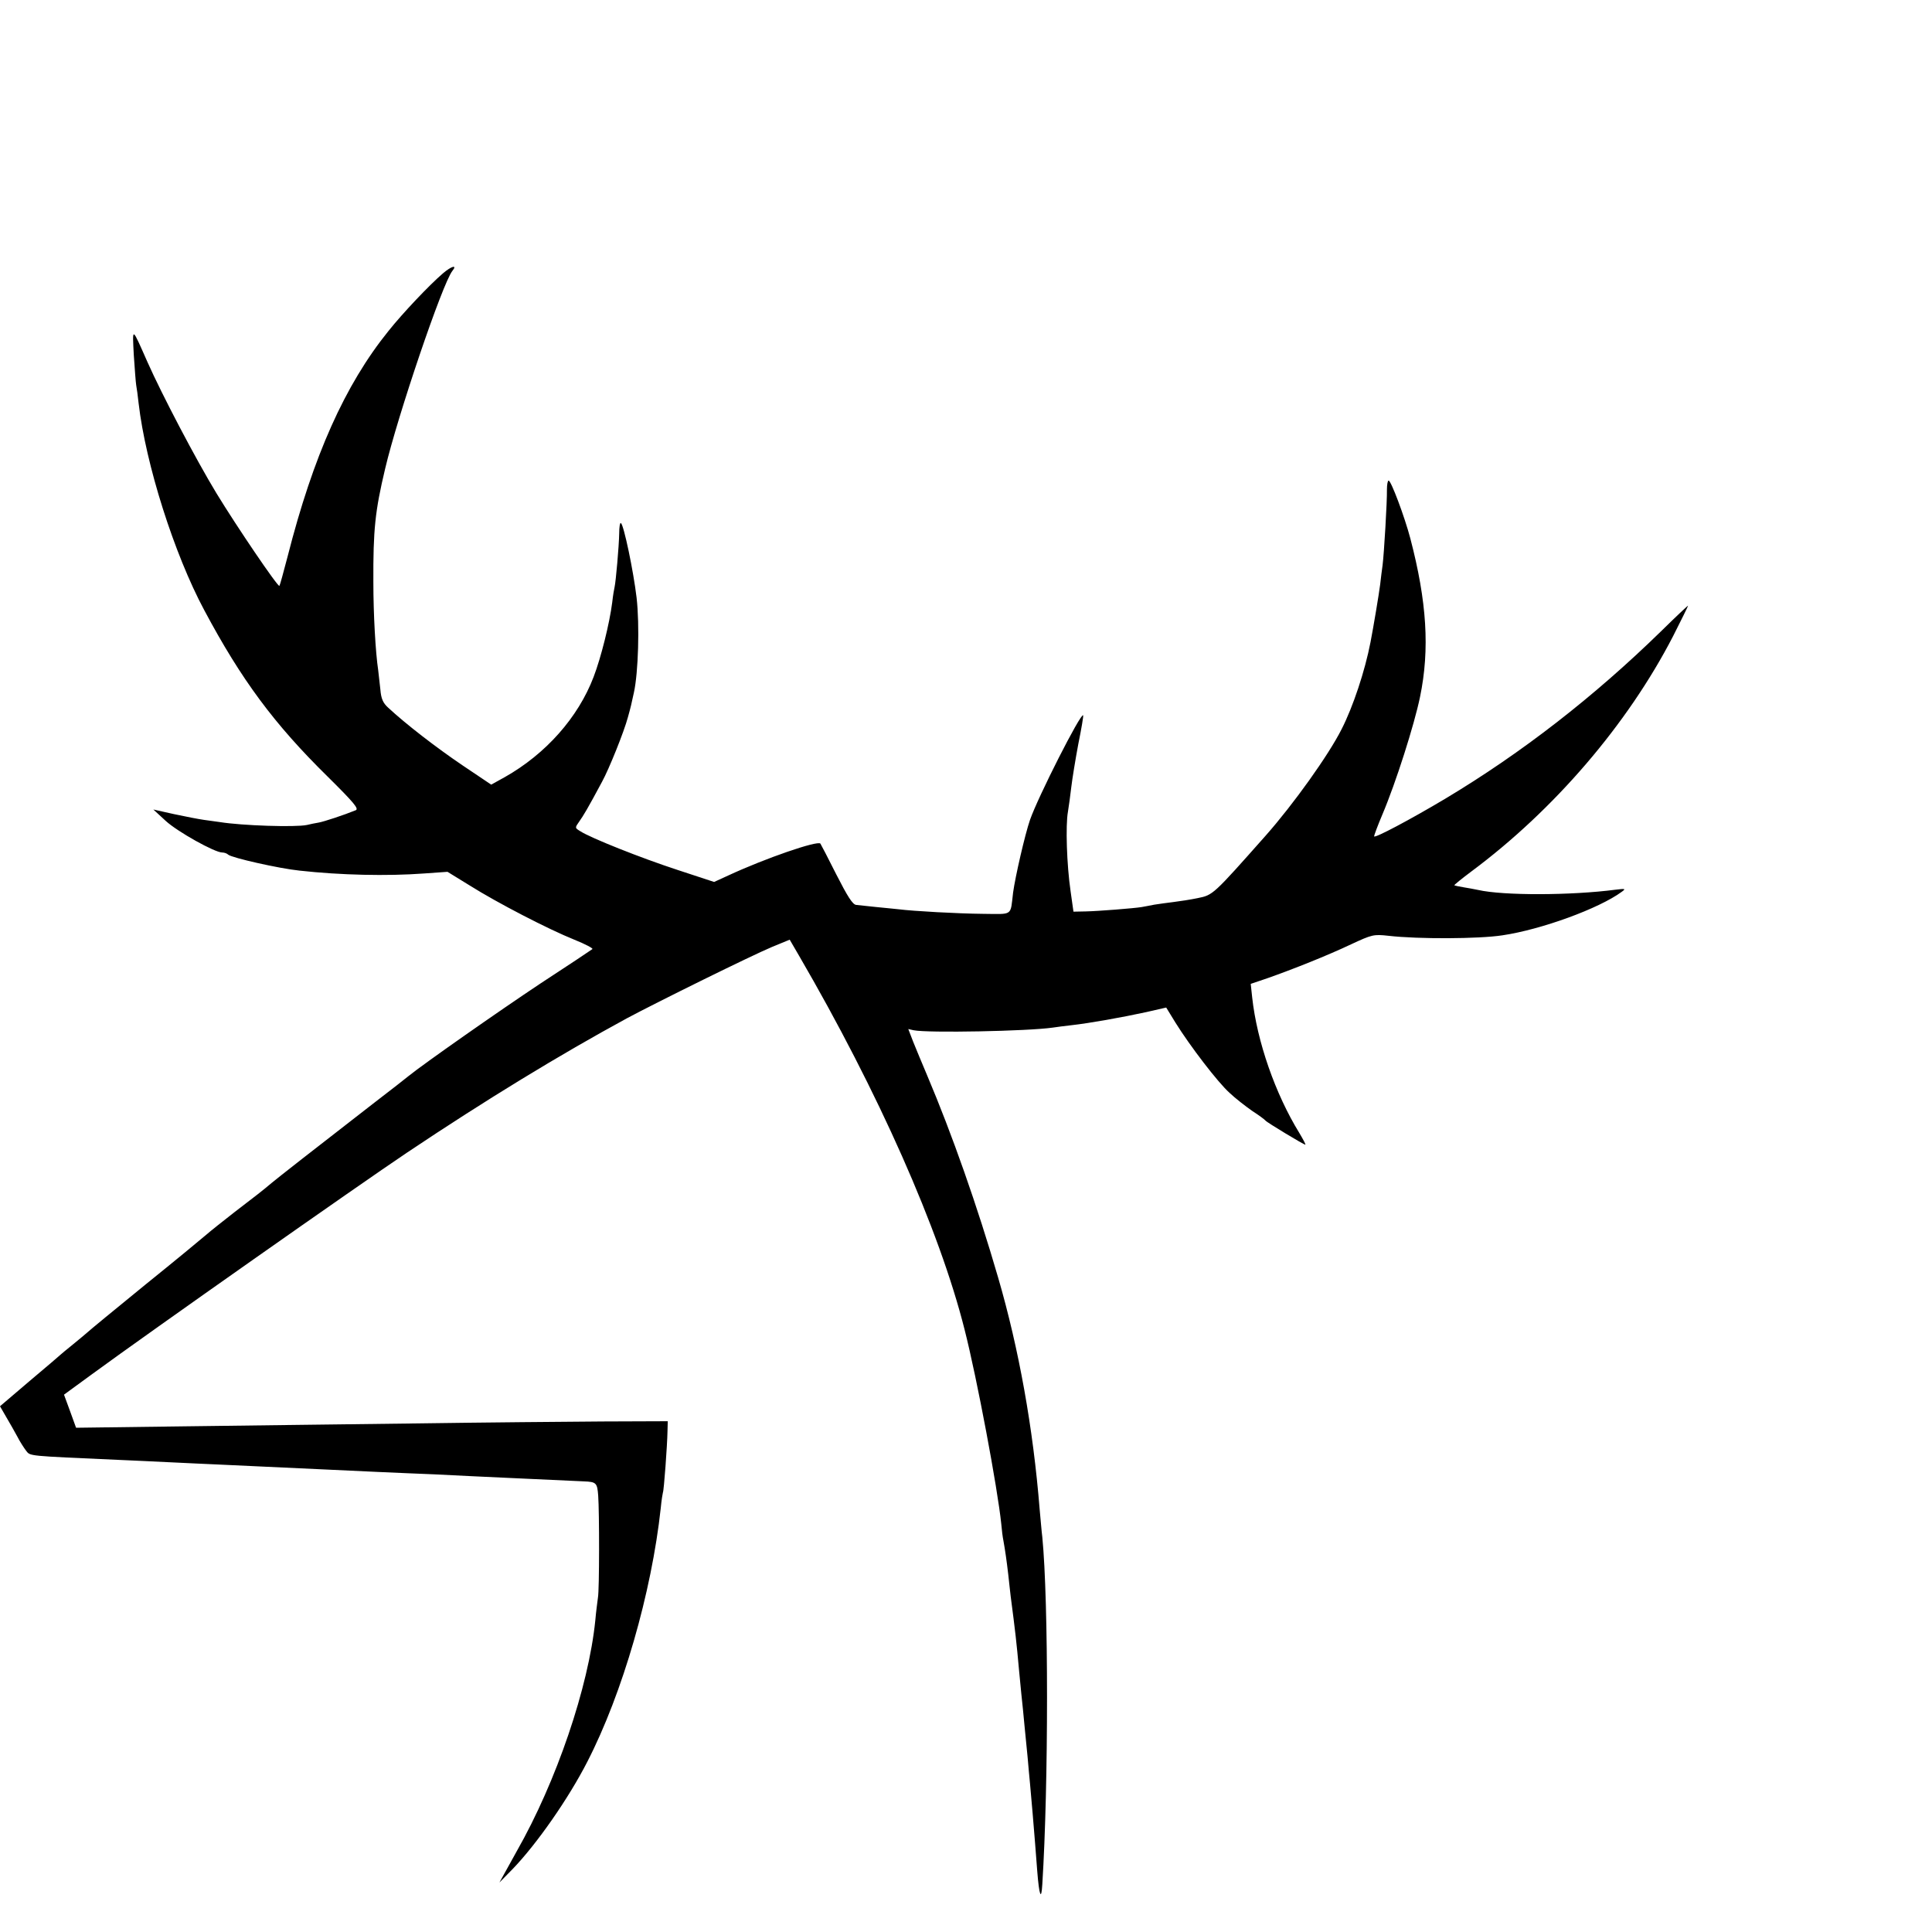 <?xml version="1.0" standalone="no"?>
<!DOCTYPE svg PUBLIC "-//W3C//DTD SVG 20010904//EN"
 "http://www.w3.org/TR/2001/REC-SVG-20010904/DTD/svg10.dtd">
<svg version="1.0" xmlns="http://www.w3.org/2000/svg"
 width="16pt" height="16pt" viewBox="0 0 16 16"
 preserveAspectRatio="xMidYMid meet">
<g transform="translate(0,16) scale(0.002,-0.002)"
fill="#000000" stroke="none">
<path d="M1834 6868 c-56 -48 -166 -164 -225 -238 -181 -224 -312 -518 -418
-934 -17 -65 -32 -120 -34 -122 -6 -6 -177 246 -261 384 -85 140 -225 407
-285 542 -66 149 -63 148 -57 30 4 -58 8 -114 10 -125 2 -11 7 -45 10 -75 29
-251 147 -624 272 -857 153 -287 289 -471 511 -689 108 -107 130 -133 116
-139 -49 -20 -131 -47 -153 -51 -14 -2 -36 -7 -49 -10 -47 -10 -268 -3 -361
12 -14 2 -43 6 -65 9 -22 3 -78 14 -125 24 l-85 19 51 -47 c49 -45 203 -131
234 -131 9 0 20 -4 25 -9 15 -13 209 -57 295 -66 171 -19 364 -23 514 -12 l99
7 91 -56 c116 -73 327 -182 434 -225 45 -18 79 -36 75 -39 -5 -4 -101 -68
-216 -143 -170 -113 -483 -332 -547 -384 -8 -7 -71 -56 -140 -109 -258 -200
-396 -308 -426 -333 -44 -37 -59 -48 -154 -121 -46 -36 -98 -77 -115 -92 -16
-14 -131 -109 -255 -209 -124 -101 -231 -189 -238 -196 -7 -6 -34 -29 -60 -50
-26 -21 -49 -40 -52 -43 -3 -3 -60 -52 -128 -109 l-122 -104 26 -45 c15 -25
35 -61 46 -81 10 -20 27 -46 36 -58 18 -23 4 -21 382 -38 52 -2 149 -7 215
-10 66 -3 163 -8 215 -10 109 -5 307 -14 430 -20 47 -2 144 -7 215 -10 72 -3
177 -8 235 -10 171 -9 471 -22 617 -29 52 -2 56 -6 60 -59 5 -69 5 -390 -1
-422 -2 -16 -8 -59 -11 -95 -28 -276 -161 -667 -325 -955 -12 -22 -33 -60 -47
-85 l-25 -45 55 56 c100 104 230 290 309 444 146 284 266 700 304 1050 3 33 8
62 9 65 4 6 18 195 19 255 l1 40 -270 -1 c-148 -1 -493 -4 -765 -8 -272 -3
-702 -9 -955 -12 l-460 -6 -25 69 -25 68 115 84 c243 178 1105 784 1305 918
330 221 634 406 910 556 127 68 516 260 602 296 l73 30 39 -67 c327 -562 581
-1134 685 -1547 52 -204 137 -659 152 -805 2 -25 6 -56 9 -70 7 -39 13 -80 20
-140 3 -30 8 -71 10 -90 19 -145 24 -188 35 -310 6 -63 13 -135 16 -160 4 -45
6 -62 19 -195 3 -38 8 -88 10 -110 2 -22 7 -78 11 -125 10 -118 10 -123 19
-238 8 -102 17 -125 21 -54 26 413 26 1171 0 1437 -3 22 -7 74 -11 115 -27
337 -86 665 -172 960 -86 296 -191 594 -293 835 -21 50 -48 114 -59 142 l-20
52 22 -5 c58 -12 474 -4 577 11 14 2 49 7 78 10 72 8 207 32 308 54 l83 19 38
-62 c61 -98 176 -248 224 -291 24 -23 67 -56 94 -75 28 -18 52 -36 55 -40 6
-8 159 -100 165 -100 3 0 -9 22 -25 49 -99 161 -175 378 -195 561 l-6 56 68
23 c108 38 251 95 348 141 86 40 93 42 155 35 123 -14 373 -13 471 2 162 24
400 111 494 180 18 13 16 14 -25 9 -183 -24 -465 -25 -570 -1 -14 3 -41 8 -60
11 -19 3 -36 7 -38 8 -1 2 30 27 70 57 343 255 647 609 836 975 34 67 62 124
62 126 0 2 -51 -46 -113 -107 -278 -271 -575 -502 -892 -692 -146 -87 -295
-166 -295 -156 0 5 15 45 34 90 56 132 132 371 156 487 41 198 28 396 -40 656
-24 91 -80 240 -90 240 -4 0 -7 -17 -7 -37 1 -48 -12 -266 -18 -313 -3 -19 -7
-55 -10 -80 -5 -40 -28 -177 -40 -239 -23 -119 -72 -267 -120 -361 -54 -107
-199 -310 -314 -440 -219 -247 -218 -246 -282 -259 -29 -6 -74 -13 -99 -16
-25 -3 -61 -8 -80 -11 -19 -4 -43 -8 -53 -10 -30 -5 -180 -17 -232 -18 l-50
-1 -12 85 c-16 110 -21 273 -11 328 4 23 10 70 14 103 4 34 17 114 29 178 13
64 22 117 20 119 -10 11 -187 -338 -220 -433 -21 -61 -61 -235 -70 -301 -12
-99 2 -89 -126 -88 -103 1 -285 11 -349 19 -14 1 -54 6 -90 9 -36 4 -74 8 -85
9 -15 2 -36 36 -82 126 -34 68 -64 125 -66 128 -13 13 -228 -61 -381 -132
l-59 -27 -152 50 c-150 49 -359 132 -402 160 -23 14 -23 14 -4 41 17 24 34 52
94 164 29 53 91 207 107 267 12 43 14 52 25 103 18 82 24 278 11 392 -13 110
-53 302 -65 309 -4 3 -7 -17 -7 -42 -1 -55 -14 -200 -19 -222 -2 -8 -7 -37
-10 -65 -11 -86 -46 -227 -77 -308 -64 -168 -198 -319 -368 -415 l-56 -31
-119 80 c-108 73 -235 171 -308 239 -21 19 -29 37 -32 75 -3 28 -7 64 -9 80
-11 73 -20 231 -20 365 -1 216 7 294 49 470 51 217 237 766 278 818 22 27 -3
21 -39 -10z"/>
</g>
</svg>
